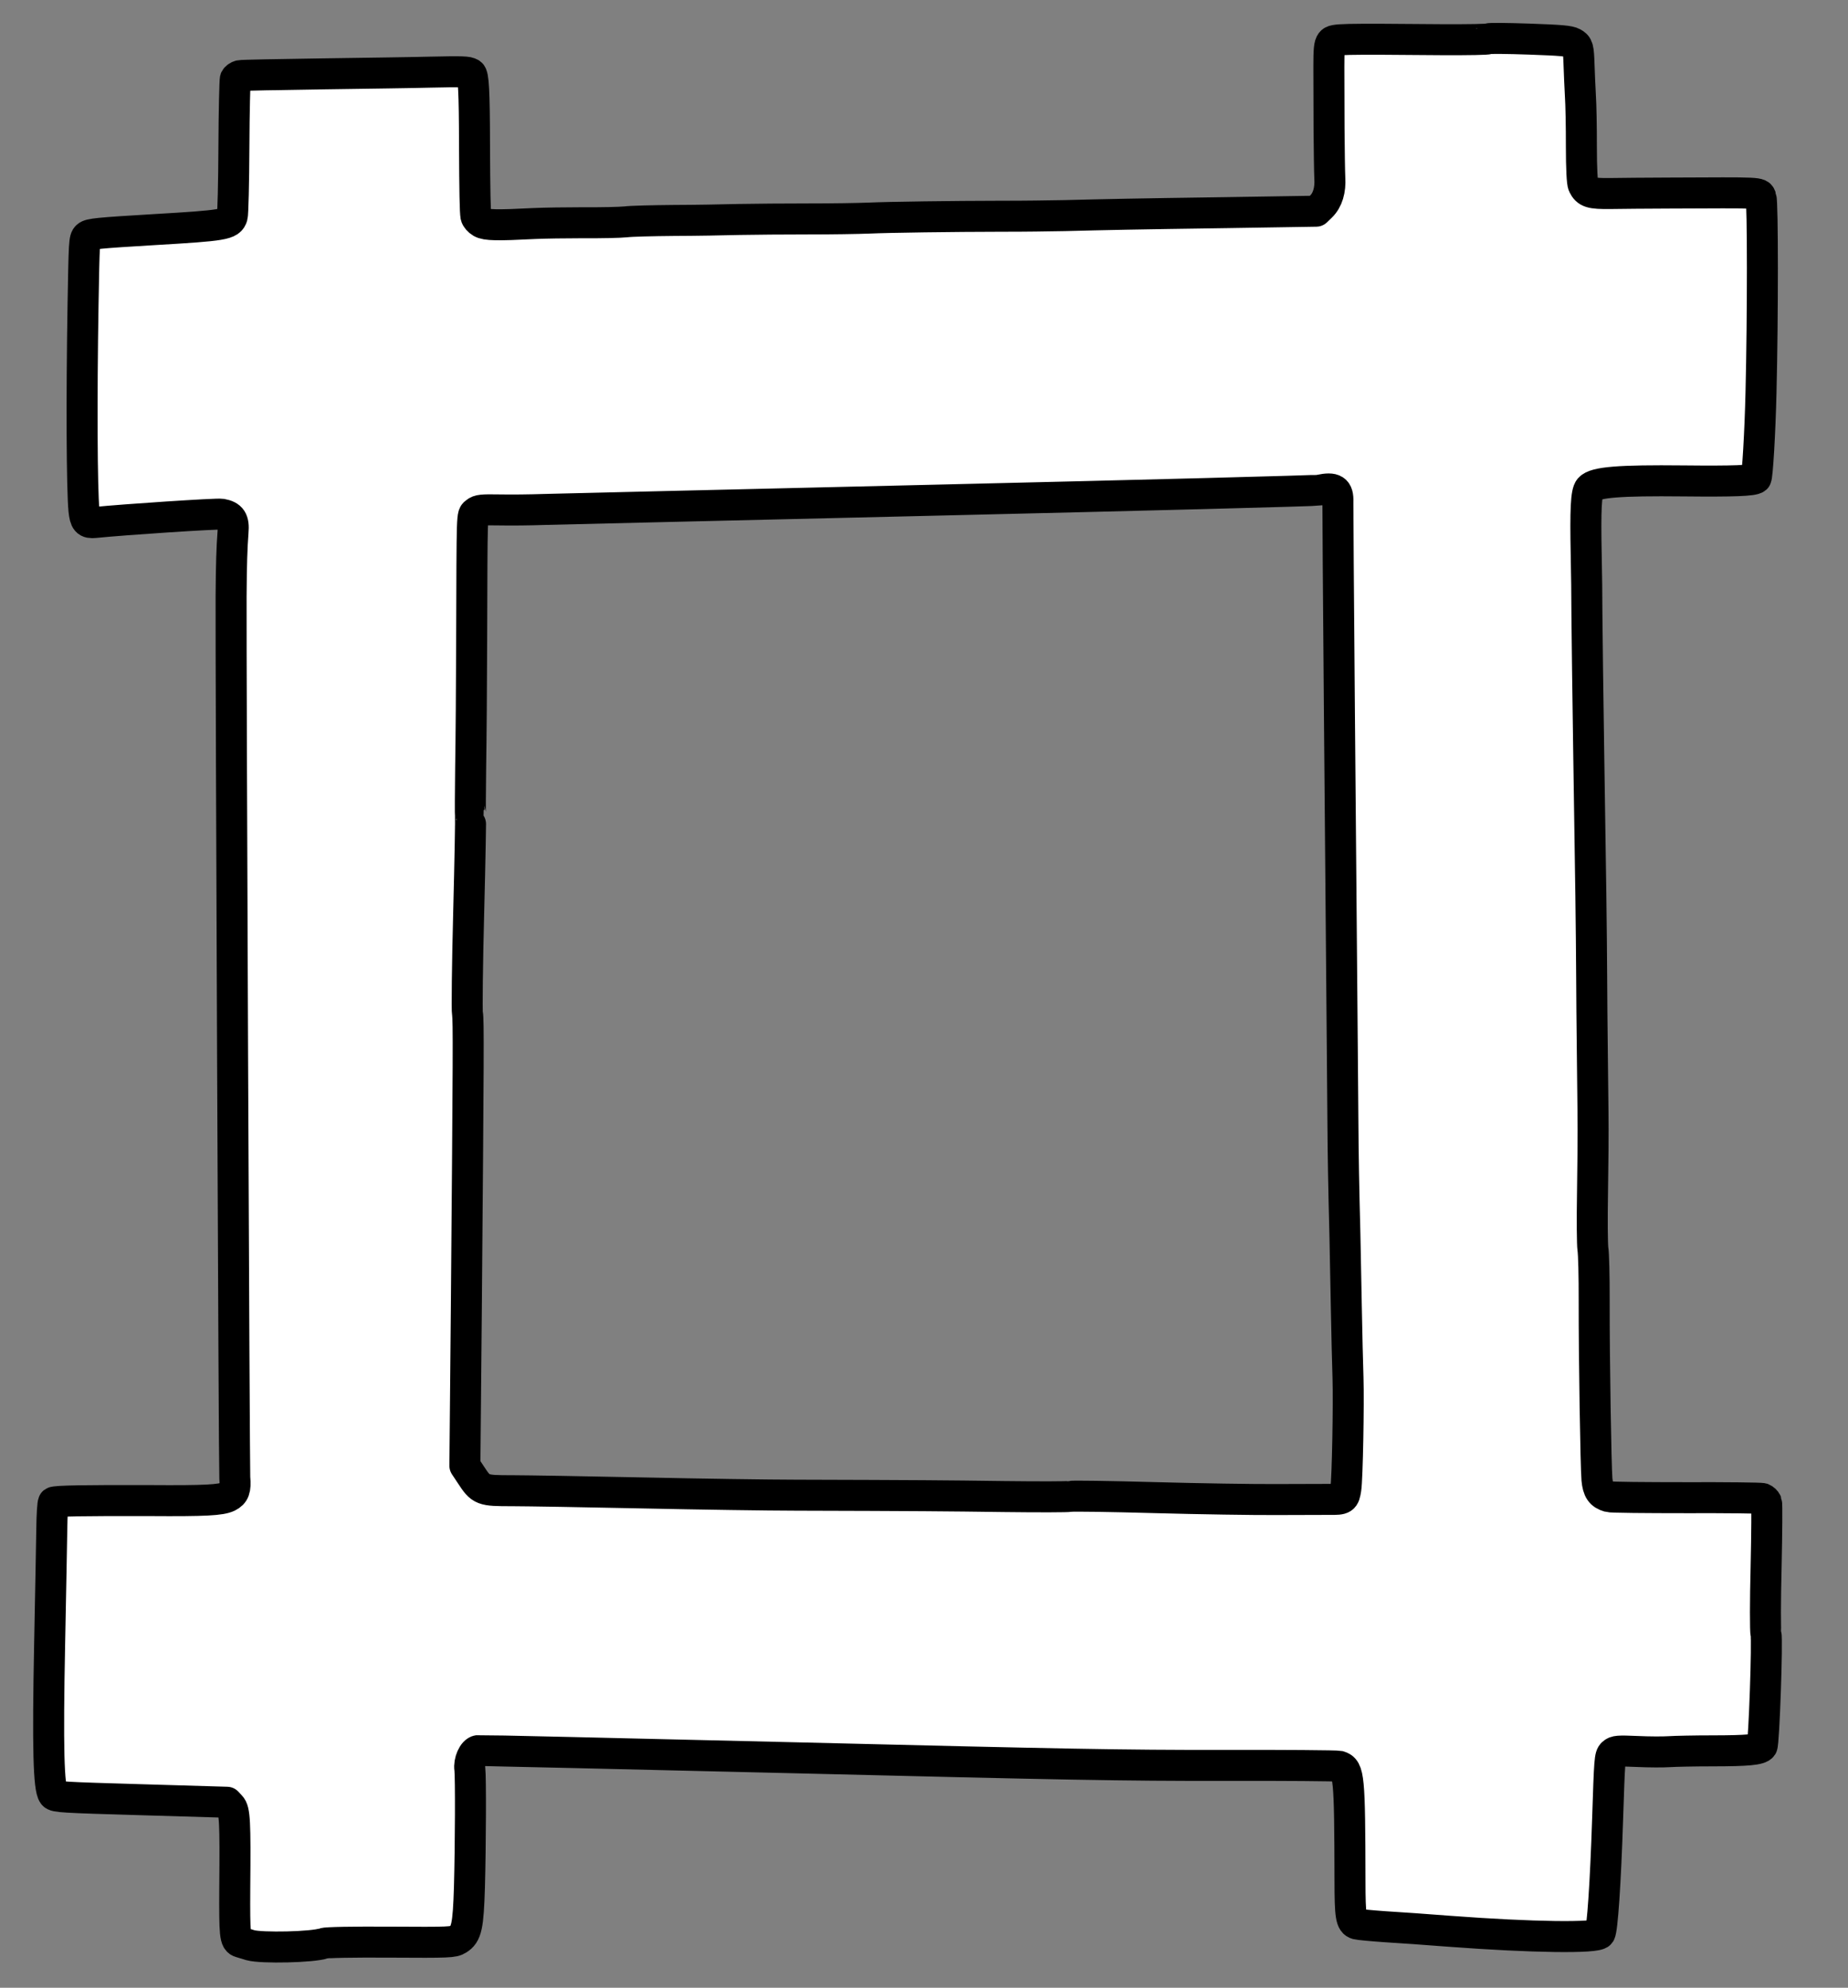 <?xml version="1.0" encoding="UTF-8" standalone="no"?>
<!DOCTYPE svg PUBLIC "-//W3C//DTD SVG 1.1//EN" "http://www.w3.org/Graphics/SVG/1.1/DTD/svg11.dtd">
<svg xmlns="http://www.w3.org/2000/svg" xmlns:xl="http://www.w3.org/1999/xlink" xmlns:dc="http://purl.org/dc/elements/1.1/" version="1.1" viewBox="63 81 238.5 256.5" width="238.5" height="256.5">
  <rect x="63" y="81" width="238.5" height="256.5" fill="#808080" stroke="none"/>
  <defs>
    <clipPath id="artboard_clip_path">
      <path d="M 63 81 L 301.5 81 L 301.5 327.784 L 287.949 337.5 L 63 337.5 Z"/>
    </clipPath>
    <clipPath id="outer_stroke_clip_path">
      <path d="M 63 81 L 301.5 81 L 301.5 337.5 L 63 337.5 Z M 265.994 86.543 L 265.994 86.543 C 266.662 86.907 266.715 87.129 266.793 89.477 C 266.82 90.42 266.901 92.126 266.96 93.291 C 267.04 94.456 267.097 97.424 267.09 99.909 C 267.091 102.755 267.187 104.582 267.337 104.888 C 267.805 105.846 268.3 106.004 270.867 105.973 C 272.17 105.958 275.538 105.916 278.344 105.913 C 290.591 105.86 289.992 105.819 290.27 106.47 C 290.509 107.08 290.515 121.831 290.273 131.623 C 290.151 136.829 289.812 142.529 289.626 142.703 C 289.273 143.031 286.745 143.124 280.254 143.057 C 271.98 142.969 268.864 143.221 268.154 144.038 C 267.695 144.563 267.598 146.784 267.714 152.64 C 267.763 154.686 267.802 158.155 267.805 160.359 C 267.828 162.565 267.92 170.825 268.046 178.706 C 268.303 194.868 268.38 200.703 268.418 207.078 C 268.434 209.503 268.456 213.452 268.493 215.839 C 268.509 218.244 268.572 222.174 268.589 224.56 C 268.625 226.966 268.581 231.674 268.524 235.039 C 268.467 238.404 268.496 241.592 268.576 242.156 C 268.677 242.701 268.752 245.73 268.742 248.876 C 268.728 256.17 268.958 270.248 269.1 271.916 C 269.233 273.284 269.594 273.837 270.646 274.135 C 270.923 274.224 275.411 274.261 280.602 274.262 C 285.794 274.243 290.221 274.297 290.459 274.366 C 290.676 274.453 290.91 274.662 290.983 274.865 C 291.057 275.048 291.025 278.815 290.931 283.22 C 290.818 287.626 290.823 291.494 290.912 291.818 C 291.126 292.567 290.659 305.958 290.405 306.33 C 290.109 306.781 288.52 306.926 284.051 306.93 C 281.746 306.93 279.219 306.982 278.436 307.034 C 277.672 307.088 275.788 307.082 274.288 307.01 C 271.826 306.904 271.485 306.932 271.133 307.26 C 270.76 307.608 270.726 308.008 270.477 315.715 C 270.204 324.083 269.797 330.021 269.48 330.491 C 269.057 331.118 260.703 331.006 250.169 330.218 C 247.311 329.997 243.532 329.725 241.772 329.624 C 240.013 329.502 238.375 329.345 238.117 329.276 C 237.362 329.069 237.23 328.263 237.228 323.733 C 237.2 310.204 237.111 309.299 235.822 308.913 C 235.523 308.843 228.711 308.785 220.654 308.805 C 208.087 308.827 200.316 308.675 165.574 307.823 C 143.326 307.287 124.943 306.865 124.701 306.897 C 124.077 306.975 123.489 308.317 123.636 309.285 C 123.762 310.271 123.735 319.068 123.584 324.534 C 123.429 329.56 123.212 330.594 122.107 331.257 C 121.492 331.636 121.051 331.661 113.376 331.613 C 108.527 331.584 105.098 331.645 104.753 331.773 C 103.413 332.268 96.734 332.415 95.305 332.005 C 94.81 331.847 94.234 331.687 94.036 331.62 C 93.322 331.414 93.265 330.751 93.298 324.619 C 93.378 316.024 93.307 314.619 92.746 314.038 L 92.302 313.562 L 81.23 313.235 C 71.019 312.939 70.139 312.888 69.89 312.558 C 69.277 311.755 69.139 306.52 69.406 293.121 C 69.529 286.732 69.663 280.043 69.685 278.26 C 69.707 276.477 69.801 274.937 69.904 274.861 C 70.091 274.667 74.181 274.609 82.357 274.634 C 89.511 274.684 91.519 274.573 92.436 274.124 C 93.231 273.731 93.431 273.177 93.302 271.709 C 93.219 270.644 92.782 165.511 92.825 157.957 C 92.853 153.729 92.925 151.667 93.075 149.648 C 93.209 148.109 92.847 147.576 91.592 147.352 C 90.994 147.251 79.042 148.036 75.241 148.424 C 74.215 148.528 73.984 148.26 73.833 146.832 C 73.569 144.077 73.514 132.451 73.718 120.292 C 73.862 112.161 73.873 111.84 74.246 111.493 C 74.598 111.164 75.684 111.062 82.874 110.631 C 91.891 110.105 92.677 109.972 92.974 108.92 C 93.065 108.622 93.166 104.578 93.187 99.949 C 93.209 95.32 93.306 91.375 93.373 91.177 C 93.46 91 93.727 90.809 93.969 90.757 C 94.192 90.704 99.045 90.613 104.72 90.531 C 110.394 90.449 116.61 90.365 118.496 90.311 C 122.728 90.218 123.388 90.241 123.76 90.494 C 124.113 90.727 124.225 92.675 124.24 99.73 C 124.267 105.824 124.32 108.331 124.42 108.896 C 124.471 109.158 124.78 109.509 125.114 109.702 C 125.763 110.065 127.104 110.092 132.003 109.842 C 133.228 109.784 136.055 109.743 138.32 109.742 C 140.584 109.761 143.011 109.705 143.735 109.63 C 144.46 109.535 147.248 109.472 149.954 109.447 C 152.66 109.441 156.45 109.373 158.376 109.32 C 160.301 109.287 164.331 109.247 167.297 109.251 C 170.283 109.255 173.793 109.197 175.117 109.143 C 177.927 109.021 185.807 108.915 192.361 108.903 C 194.906 108.912 198.516 108.858 200.381 108.823 C 205.697 108.688 209.167 108.608 221.438 108.436 L 232.868 108.254 L 233.49 107.654 C 234.341 106.822 234.727 105.533 234.622 103.946 C 234.586 103.243 234.546 100.376 234.524 97.569 C 234.522 94.763 234.506 91.195 234.5 89.652 C 234.499 87.387 234.56 86.768 234.812 86.456 C 235.147 86.027 235.809 86.01 249.414 86.124 C 252.46 86.13 255.026 86.1 255.11 86.002 C 255.193 85.925 257.557 85.948 260.339 86.045 C 264.503 86.19 265.522 86.286 265.994 86.543 Z M 233.315 144.244 L 233.315 144.244 C 232.931 144.331 210.945 144.906 184.469 145.524 C 157.992 146.143 134.925 146.7 133.22 146.741 C 131.514 146.802 128.928 146.832 127.486 146.801 C 125.183 146.761 124.78 146.807 124.409 147.115 C 123.892 147.558 123.927 146.557 123.871 163.65 C 123.857 169.221 123.801 176.555 123.742 179.98 C 123.703 183.385 123.684 186.231 123.721 186.312 C 123.759 186.374 123.664 191.962 123.488 198.73 C 123.312 205.498 123.246 211.388 123.331 211.832 C 123.482 212.679 123.461 216.726 123.184 249.905 L 122.998 270.141 L 123.76 271.29 C 125.092 273.321 125.191 273.364 129.119 273.361 C 130.983 273.366 138.554 273.49 145.924 273.647 C 153.314 273.805 162.228 273.936 165.755 273.939 C 181.346 273.982 185.052 274.012 192.605 274.115 C 197.012 274.169 200.84 274.162 201.123 274.092 C 201.406 274.022 206.314 274.093 212.04 274.253 C 217.766 274.412 224.837 274.519 227.764 274.501 C 230.691 274.483 233.777 274.491 234.639 274.481 C 236.382 274.501 236.485 274.425 236.69 273.129 C 236.897 271.794 237.073 262.16 236.971 258.789 C 236.91 257.084 236.815 252.932 236.752 249.562 C 236.689 246.193 236.614 242.042 236.573 240.337 C 236.411 234.078 236.342 230.308 236.31 225.497 C 236.284 222.791 236.25 218.601 236.234 216.175 C 236.021 193.019 235.638 146.59 235.667 145.769 C 235.722 144.188 235.193 143.849 233.315 144.244 Z"/>
    </clipPath>
  </defs>
  <g id="Well_Frame_(2)" fill-opacity="1" stroke-opacity="1" stroke="none" fill="none" stroke-dasharray="none">
    <title>Well Frame (2)</title>
    <g id="Well_Frame_(2)_Art" clip-path="url(#artboard_clip_path)">
      <title>Art</title>
      <g id="Graphic_113">
        <path d="M 265.994 86.543 L 265.994 86.543 C 265.522 86.286 264.503 86.19 260.339 86.045 C 257.557 85.948 255.193 85.925 255.11 86.002 C 255.026 86.1 252.46 86.13 249.414 86.124 C 235.809 86.01 235.147 86.027 234.812 86.456 C 234.56 86.768 234.499 87.387 234.5 89.652 C 234.506 91.195 234.522 94.763 234.524 97.569 C 234.546 100.376 234.586 103.243 234.622 103.946 C 234.727 105.533 234.341 106.822 233.49 107.654 L 232.868 108.254 L 221.438 108.436 C 209.167 108.608 205.697 108.688 200.381 108.823 C 198.516 108.858 194.906 108.912 192.361 108.903 C 185.807 108.915 177.927 109.021 175.117 109.143 C 173.793 109.197 170.283 109.255 167.297 109.251 C 164.331 109.247 160.301 109.287 158.376 109.32 C 156.45 109.373 152.66 109.441 149.954 109.447 C 147.248 109.472 144.46 109.535 143.735 109.63 C 143.011 109.705 140.584 109.761 138.32 109.742 C 136.055 109.743 133.228 109.784 132.003 109.842 C 127.104 110.092 125.763 110.065 125.114 109.702 C 124.78 109.509 124.471 109.158 124.42 108.896 C 124.32 108.331 124.267 105.824 124.24 99.73 C 124.225 92.675 124.113 90.727 123.76 90.494 C 123.388 90.241 122.728 90.218 118.496 90.311 C 116.61 90.365 110.394 90.449 104.72 90.531 C 99.045 90.613 94.192 90.704 93.969 90.757 C 93.727 90.809 93.46 91 93.373 91.177 C 93.306 91.375 93.209 95.32 93.187 99.949 C 93.166 104.578 93.065 108.622 92.974 108.92 C 92.677 109.972 91.891 110.105 82.874 110.631 C 75.684 111.062 74.598 111.164 74.246 111.493 C 73.873 111.84 73.862 112.161 73.718 120.292 C 73.514 132.451 73.569 144.077 73.833 146.832 C 73.984 148.26 74.215 148.528 75.241 148.424 C 79.042 148.036 90.994 147.251 91.592 147.352 C 92.847 147.576 93.209 148.109 93.075 149.648 C 92.925 151.667 92.853 153.729 92.825 157.957 C 92.782 165.511 93.219 270.644 93.302 271.709 C 93.431 273.177 93.231 273.731 92.436 274.124 C 91.519 274.573 89.511 274.684 82.357 274.634 C 74.181 274.609 70.091 274.667 69.904 274.861 C 69.801 274.937 69.707 276.477 69.685 278.26 C 69.663 280.043 69.529 286.732 69.406 293.121 C 69.139 306.52 69.277 311.755 69.89 312.558 C 70.139 312.888 71.019 312.939 81.23 313.235 L 92.302 313.562 L 92.746 314.038 C 93.307 314.619 93.378 316.024 93.298 324.619 C 93.265 330.751 93.322 331.414 94.036 331.62 C 94.234 331.687 94.81 331.847 95.305 332.005 C 96.734 332.415 103.413 332.268 104.753 331.773 C 105.098 331.645 108.527 331.584 113.376 331.613 C 121.051 331.661 121.492 331.636 122.107 331.257 C 123.212 330.594 123.429 329.56 123.584 324.534 C 123.735 319.068 123.762 310.271 123.636 309.285 C 123.489 308.317 124.077 306.975 124.701 306.897 C 124.943 306.865 143.326 307.287 165.574 307.823 C 200.316 308.675 208.087 308.827 220.654 308.805 C 228.711 308.785 235.523 308.843 235.822 308.913 C 237.111 309.299 237.2 310.204 237.228 323.733 C 237.23 328.263 237.362 329.069 238.117 329.276 C 238.375 329.345 240.013 329.502 241.772 329.624 C 243.532 329.725 247.311 329.997 250.169 330.218 C 260.703 331.006 269.057 331.118 269.48 330.491 C 269.797 330.021 270.204 324.083 270.477 315.715 C 270.726 308.008 270.76 307.608 271.133 307.26 C 271.485 306.932 271.826 306.904 274.288 307.01 C 275.788 307.082 277.672 307.088 278.436 307.034 C 279.219 306.982 281.746 306.93 284.051 306.93 C 288.52 306.926 290.109 306.781 290.405 306.33 C 290.659 305.958 291.126 292.567 290.912 291.818 C 290.823 291.494 290.818 287.626 290.931 283.22 C 291.025 278.815 291.057 275.048 290.983 274.865 C 290.91 274.662 290.676 274.453 290.459 274.366 C 290.221 274.297 285.794 274.243 280.602 274.262 C 275.411 274.261 270.923 274.224 270.646 274.135 C 269.594 273.837 269.233 273.284 269.1 271.916 C 268.958 270.248 268.728 256.17 268.742 248.876 C 268.752 245.73 268.677 242.701 268.576 242.156 C 268.496 241.592 268.467 238.404 268.524 235.039 C 268.581 231.674 268.625 226.966 268.589 224.56 C 268.572 222.174 268.509 218.244 268.493 215.839 C 268.456 213.452 268.434 209.503 268.418 207.078 C 268.38 200.703 268.303 194.868 268.046 178.706 C 267.92 170.825 267.828 162.565 267.805 160.359 C 267.802 158.155 267.763 154.686 267.714 152.64 C 267.598 146.784 267.695 144.563 268.154 144.038 C 268.864 143.221 271.98 142.969 280.254 143.057 C 286.745 143.124 289.273 143.031 289.626 142.703 C 289.812 142.529 290.151 136.829 290.273 131.623 C 290.515 121.831 290.509 107.08 290.27 106.47 C 289.992 105.819 290.591 105.86 278.344 105.913 C 275.538 105.916 272.17 105.958 270.867 105.973 C 268.3 106.004 267.805 105.846 267.337 104.888 C 267.187 104.582 267.091 102.755 267.09 99.909 C 267.097 97.424 267.04 94.456 266.96 93.291 C 266.901 92.126 266.82 90.42 266.793 89.477 C 266.715 87.129 266.662 86.907 265.994 86.543 Z M 233.315 144.244 L 233.315 144.244 C 235.193 143.849 235.722 144.188 235.667 145.769 C 235.638 146.59 236.021 193.019 236.234 216.175 C 236.25 218.601 236.284 222.791 236.31 225.497 C 236.342 230.308 236.411 234.078 236.573 240.337 C 236.614 242.042 236.689 246.193 236.752 249.562 C 236.815 252.932 236.91 257.084 236.971 258.789 C 237.073 262.16 236.897 271.794 236.69 273.129 C 236.485 274.425 236.382 274.501 234.639 274.481 C 233.777 274.491 230.691 274.483 227.764 274.501 C 224.837 274.519 217.766 274.412 212.04 274.253 C 206.314 274.093 201.406 274.022 201.123 274.092 C 200.84 274.162 197.012 274.169 192.605 274.115 C 185.052 274.012 181.346 273.982 165.755 273.939 C 162.228 273.936 153.314 273.805 145.924 273.647 C 138.554 273.49 130.983 273.366 129.119 273.361 C 125.191 273.364 125.092 273.321 123.76 271.29 L 122.998 270.141 L 123.184 249.905 C 123.461 216.726 123.482 212.679 123.331 211.832 C 123.246 211.388 123.312 205.498 123.488 198.73 C 123.664 191.962 123.759 186.374 123.721 186.312 C 123.684 186.231 123.703 183.385 123.742 179.98 C 123.801 176.555 123.857 169.221 123.871 163.65 C 123.927 146.557 123.892 147.558 124.409 147.115 C 124.78 146.807 125.183 146.761 127.486 146.801 C 128.928 146.832 131.514 146.802 133.22 146.741 C 134.925 146.7 157.992 146.143 184.469 145.524 C 210.945 144.906 232.931 144.331 233.315 144.244 Z" fill="#FFFFFF"/>
        <path d="M 265.994 86.543 L 265.994 86.543 C 265.522 86.286 264.503 86.19 260.339 86.045 C 257.557 85.948 255.193 85.925 255.11 86.002 C 255.026 86.1 252.46 86.13 249.414 86.124 C 235.809 86.01 235.147 86.027 234.812 86.456 C 234.56 86.768 234.499 87.387 234.5 89.652 C 234.506 91.195 234.522 94.763 234.524 97.569 C 234.546 100.376 234.586 103.243 234.622 103.946 C 234.727 105.533 234.341 106.822 233.49 107.654 L 232.868 108.254 L 221.438 108.436 C 209.167 108.608 205.697 108.688 200.381 108.823 C 198.516 108.858 194.906 108.912 192.361 108.903 C 185.807 108.915 177.927 109.021 175.117 109.143 C 173.793 109.197 170.283 109.255 167.297 109.251 C 164.331 109.247 160.301 109.287 158.376 109.32 C 156.45 109.373 152.66 109.441 149.954 109.447 C 147.248 109.472 144.46 109.535 143.735 109.63 C 143.011 109.705 140.584 109.761 138.32 109.742 C 136.055 109.743 133.228 109.784 132.003 109.842 C 127.104 110.092 125.763 110.065 125.114 109.702 C 124.78 109.509 124.471 109.158 124.42 108.896 C 124.32 108.331 124.267 105.824 124.24 99.73 C 124.225 92.675 124.113 90.727 123.76 90.494 C 123.388 90.241 122.728 90.218 118.496 90.311 C 116.61 90.365 110.394 90.449 104.72 90.531 C 99.045 90.613 94.192 90.704 93.969 90.757 C 93.727 90.809 93.46 91 93.373 91.177 C 93.306 91.375 93.209 95.32 93.187 99.949 C 93.166 104.578 93.065 108.622 92.974 108.92 C 92.677 109.972 91.891 110.105 82.874 110.631 C 75.684 111.062 74.598 111.164 74.246 111.493 C 73.873 111.84 73.862 112.161 73.718 120.292 C 73.514 132.451 73.569 144.077 73.833 146.832 C 73.984 148.26 74.215 148.528 75.241 148.424 C 79.042 148.036 90.994 147.251 91.592 147.352 C 92.847 147.576 93.209 148.109 93.075 149.648 C 92.925 151.667 92.853 153.729 92.825 157.957 C 92.782 165.511 93.219 270.644 93.302 271.709 C 93.431 273.177 93.231 273.731 92.436 274.124 C 91.519 274.573 89.511 274.684 82.357 274.634 C 74.181 274.609 70.091 274.667 69.904 274.861 C 69.801 274.937 69.707 276.477 69.685 278.26 C 69.663 280.043 69.529 286.732 69.406 293.121 C 69.139 306.52 69.277 311.755 69.89 312.558 C 70.139 312.888 71.019 312.939 81.23 313.235 L 92.302 313.562 L 92.746 314.038 C 93.307 314.619 93.378 316.024 93.298 324.619 C 93.265 330.751 93.322 331.414 94.036 331.62 C 94.234 331.687 94.81 331.847 95.305 332.005 C 96.734 332.415 103.413 332.268 104.753 331.773 C 105.098 331.645 108.527 331.584 113.376 331.613 C 121.051 331.661 121.492 331.636 122.107 331.257 C 123.212 330.594 123.429 329.56 123.584 324.534 C 123.735 319.068 123.762 310.271 123.636 309.285 C 123.489 308.317 124.077 306.975 124.701 306.897 C 124.943 306.865 143.326 307.287 165.574 307.823 C 200.316 308.675 208.087 308.827 220.654 308.805 C 228.711 308.785 235.523 308.843 235.822 308.913 C 237.111 309.299 237.2 310.204 237.228 323.733 C 237.23 328.263 237.362 329.069 238.117 329.276 C 238.375 329.345 240.013 329.502 241.772 329.624 C 243.532 329.725 247.311 329.997 250.169 330.218 C 260.703 331.006 269.057 331.118 269.48 330.491 C 269.797 330.021 270.204 324.083 270.477 315.715 C 270.726 308.008 270.76 307.608 271.133 307.26 C 271.485 306.932 271.826 306.904 274.288 307.01 C 275.788 307.082 277.672 307.088 278.436 307.034 C 279.219 306.982 281.746 306.93 284.051 306.93 C 288.52 306.926 290.109 306.781 290.405 306.33 C 290.659 305.958 291.126 292.567 290.912 291.818 C 290.823 291.494 290.818 287.626 290.931 283.22 C 291.025 278.815 291.057 275.048 290.983 274.865 C 290.91 274.662 290.676 274.453 290.459 274.366 C 290.221 274.297 285.794 274.243 280.602 274.262 C 275.411 274.261 270.923 274.224 270.646 274.135 C 269.594 273.837 269.233 273.284 269.1 271.916 C 268.958 270.248 268.728 256.17 268.742 248.876 C 268.752 245.73 268.677 242.701 268.576 242.156 C 268.496 241.592 268.467 238.404 268.524 235.039 C 268.581 231.674 268.625 226.966 268.589 224.56 C 268.572 222.174 268.509 218.244 268.493 215.839 C 268.456 213.452 268.434 209.503 268.418 207.078 C 268.38 200.703 268.303 194.868 268.046 178.706 C 267.92 170.825 267.828 162.565 267.805 160.359 C 267.802 158.155 267.763 154.686 267.714 152.64 C 267.598 146.784 267.695 144.563 268.154 144.038 C 268.864 143.221 271.98 142.969 280.254 143.057 C 286.745 143.124 289.273 143.031 289.626 142.703 C 289.812 142.529 290.151 136.829 290.273 131.623 C 290.515 121.831 290.509 107.08 290.27 106.47 C 289.992 105.819 290.591 105.86 278.344 105.913 C 275.538 105.916 272.17 105.958 270.867 105.973 C 268.3 106.004 267.805 105.846 267.337 104.888 C 267.187 104.582 267.091 102.755 267.09 99.909 C 267.097 97.424 267.04 94.456 266.96 93.291 C 266.901 92.126 266.82 90.42 266.793 89.477 C 266.715 87.129 266.662 86.907 265.994 86.543 Z M 233.315 144.244 L 233.315 144.244 C 235.193 143.849 235.722 144.188 235.667 145.769 C 235.638 146.59 236.021 193.019 236.234 216.175 C 236.25 218.601 236.284 222.791 236.31 225.497 C 236.342 230.308 236.411 234.078 236.573 240.337 C 236.614 242.042 236.689 246.193 236.752 249.562 C 236.815 252.932 236.91 257.084 236.971 258.789 C 237.073 262.16 236.897 271.794 236.69 273.129 C 236.485 274.425 236.382 274.501 234.639 274.481 C 233.777 274.491 230.691 274.483 227.764 274.501 C 224.837 274.519 217.766 274.412 212.04 274.253 C 206.314 274.093 201.406 274.022 201.123 274.092 C 200.84 274.162 197.012 274.169 192.605 274.115 C 185.052 274.012 181.346 273.982 165.755 273.939 C 162.228 273.936 153.314 273.805 145.924 273.647 C 138.554 273.49 130.983 273.366 129.119 273.361 C 125.191 273.364 125.092 273.321 123.76 271.29 L 122.998 270.141 L 123.184 249.905 C 123.461 216.726 123.482 212.679 123.331 211.832 C 123.246 211.388 123.312 205.498 123.488 198.73 C 123.664 191.962 123.759 186.374 123.721 186.312 C 123.684 186.231 123.703 183.385 123.742 179.98 C 123.801 176.555 123.857 169.221 123.871 163.65 C 123.927 146.557 123.892 147.558 124.409 147.115 C 124.78 146.807 125.183 146.761 127.486 146.801 C 128.928 146.832 131.514 146.802 133.22 146.741 C 134.925 146.7 157.992 146.143 184.469 145.524 C 210.945 144.906 232.931 144.331 233.315 144.244 Z" stroke="black" stroke-linecap="round" stroke-linejoin="round" stroke-width="4" clip-path="url(#outer_stroke_clip_path)"/>
      </g>
    </g>
  </g>
</svg>
